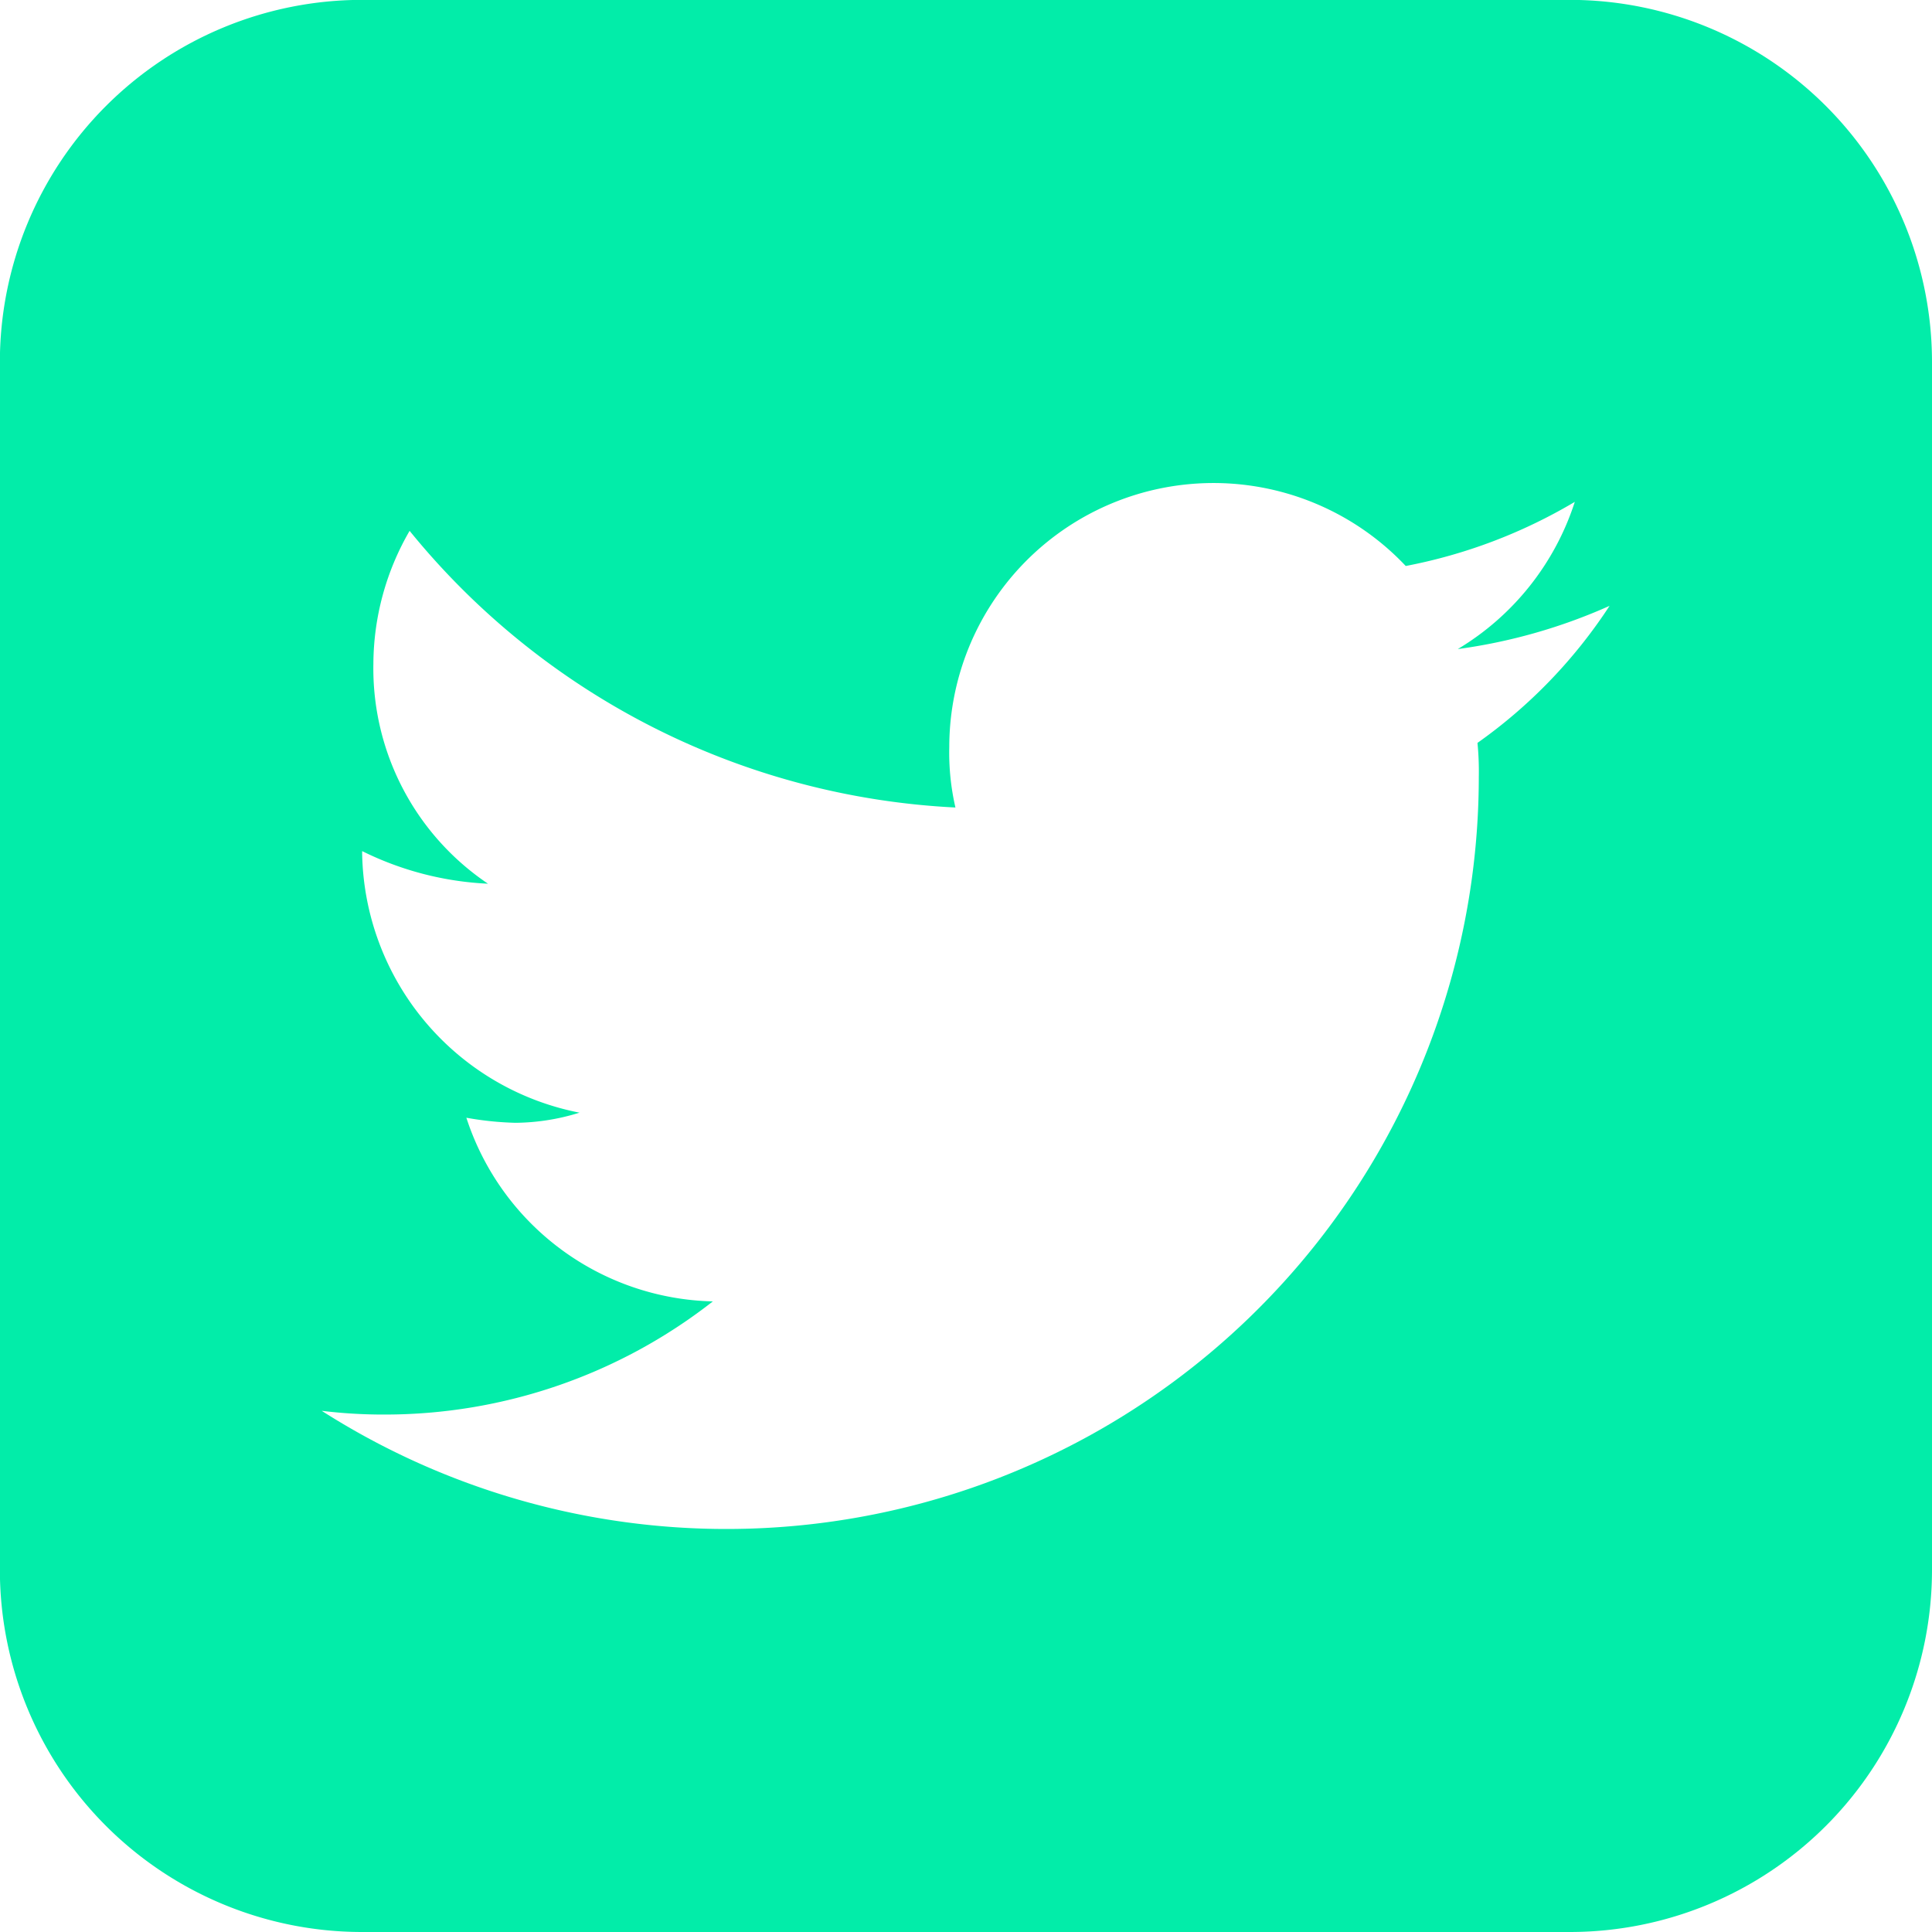 <svg xmlns="http://www.w3.org/2000/svg" width="15.999" height="15.999" viewBox="0 0 15.999 15.999">
  <defs>
    <style>
      .cls-1 {
        fill: #02eda9;
      }
    </style>
  </defs>
  <path id="Path_3520" data-name="Path 3520" class="cls-1" d="M2840.156,4666.958a3,3,0,0,1-3,3h-10a3,3,0,0,1-3-3v-10a3,3,0,0,1,3-3h10a3,3,0,0,1,3,3Zm-3.927-7.624a2.213,2.213,0,0,0,.969-1.219,4.332,4.332,0,0,1-1.4.531,2.188,2.188,0,0,0-3.78,1.5,2.015,2.015,0,0,0,.051.5,6.219,6.219,0,0,1-4.52-2.291,2.212,2.212,0,0,0-.3,1.1,2.149,2.149,0,0,0,.949,1.822,2.613,2.613,0,0,1-1.042-.27v.021a2.227,2.227,0,0,0,1.8,2.145,1.822,1.822,0,0,1-.531.084,2.65,2.65,0,0,1-.406-.042,2.2,2.2,0,0,0,2.041,1.521,4.406,4.406,0,0,1-2.719.937,4.189,4.189,0,0,1-.52-.031,6.23,6.23,0,0,0,9.582-5.25,2.4,2.4,0,0,0-.011-.281,4.2,4.2,0,0,0,1.094-1.135A4.581,4.581,0,0,1,2836.229,4659.334Z" transform="translate(-2824.157 -4653.959)"/>
</svg>
